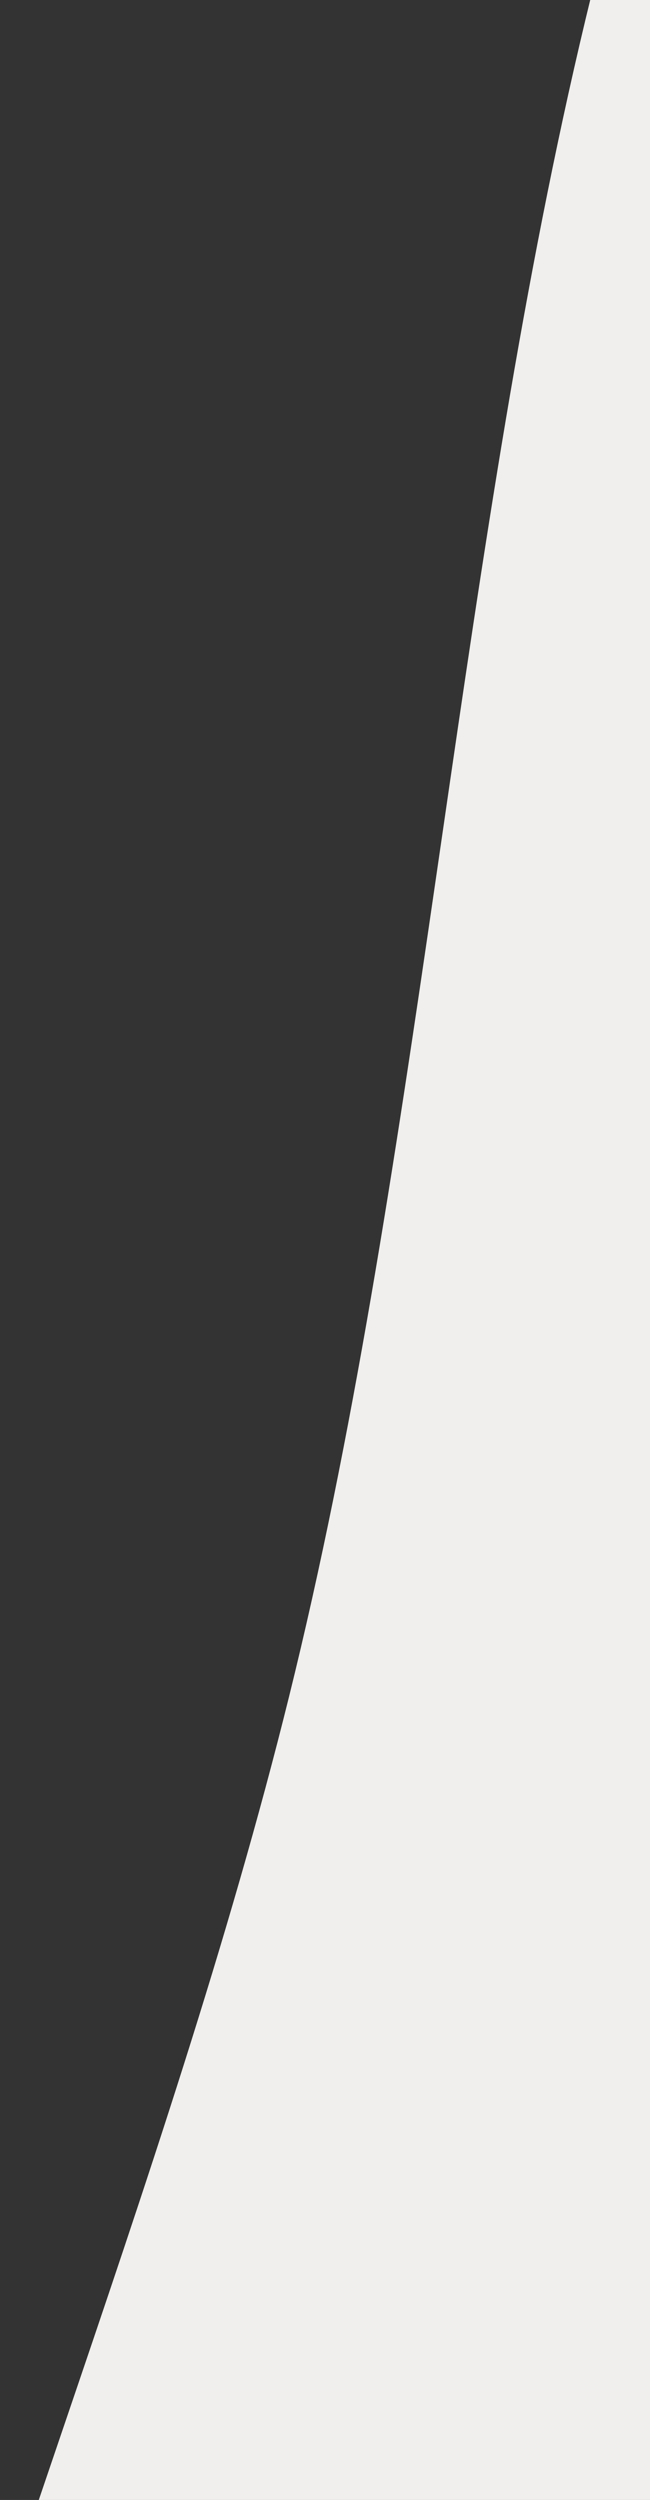 <?xml version="1.0" encoding="UTF-8"?>
<svg id="Layer_1" data-name="Layer 1" xmlns="http://www.w3.org/2000/svg" viewBox="0 0 81.71 314.22">
  <rect x="0" y="0" width="81.71" height="314.22" fill="#333333" stroke="none"/>
  <path d="m297.48-184.36c-45.01,0-88.49,9.76-127.72,33.7C55.1-80.69,68.62,82.87,36.34,213.23c-30.35,122.61-107.54,251.18-46.17,361.55,61.38,110.39,205.74,139.71,331.51,151.65,8.16.77,16.22,1.14,24.21,1.14,93.14,0,175.49-50.22,260.24-94.3,96.38-50.13,221.24-81.98,252.32-186.06,31.2-104.49-56.62-199.46-108.57-295.32-52.94-97.69-92.52-206.13-191.05-257.51-79.59-41.51-173.41-78.75-261.36-78.75" style="fill: #f0efee;"/>
</svg>
